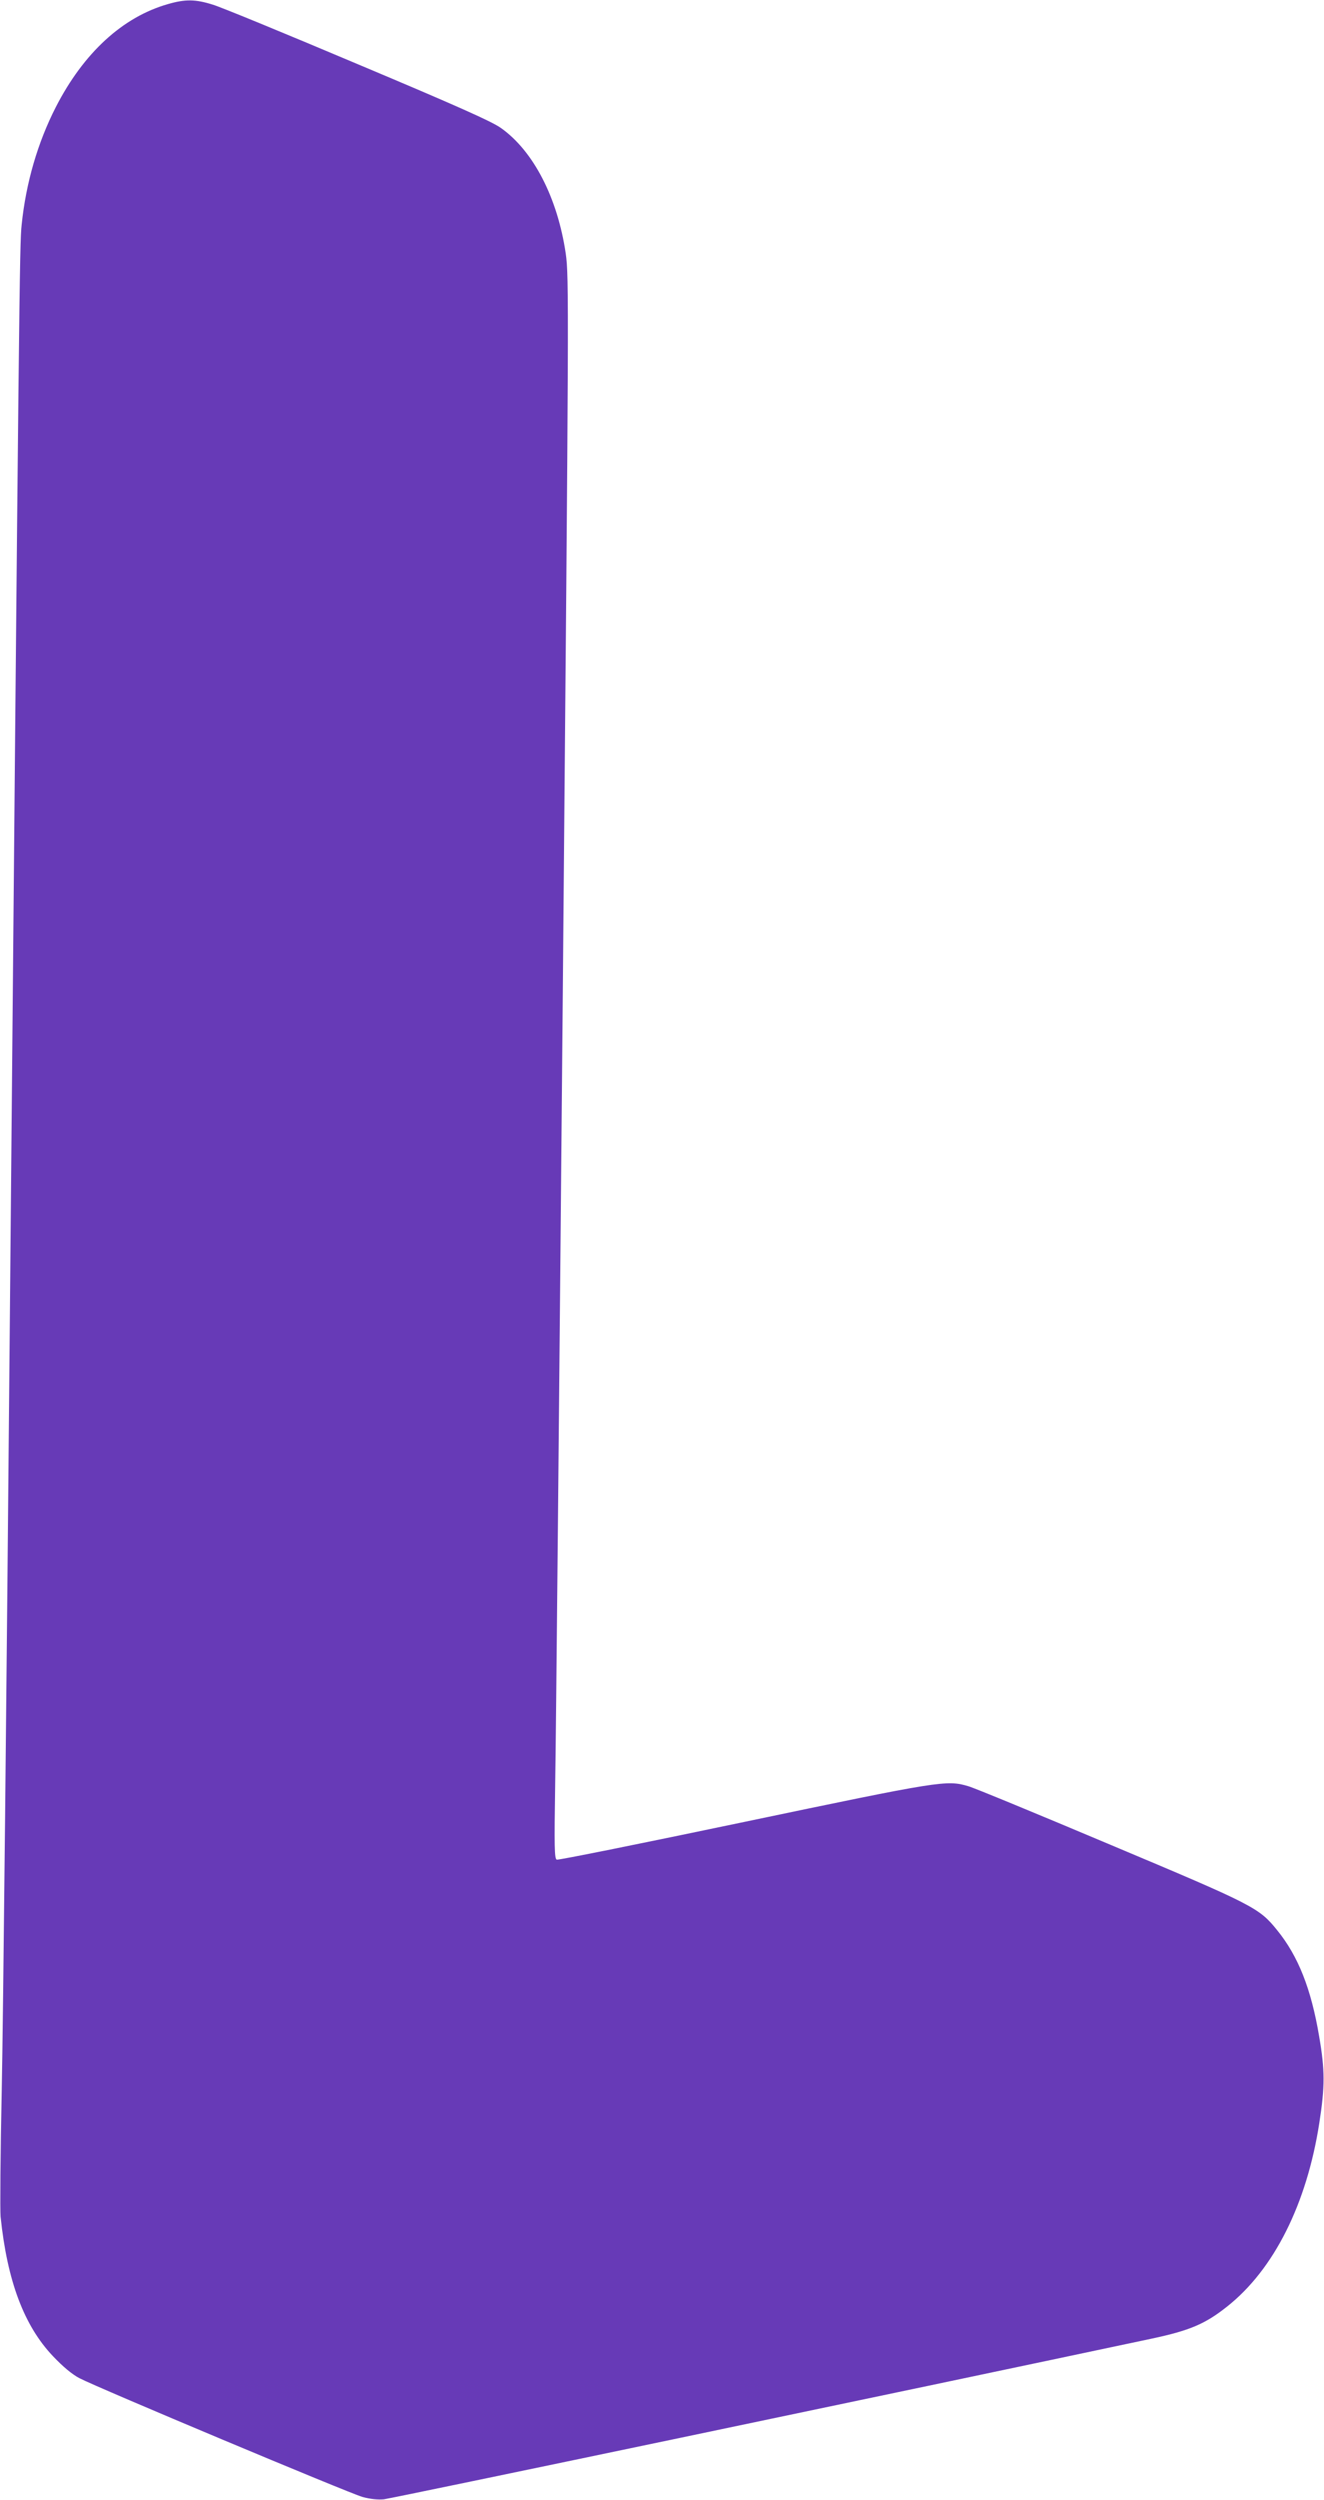 <?xml version="1.0" standalone="no"?>
<!DOCTYPE svg PUBLIC "-//W3C//DTD SVG 20010904//EN"
 "http://www.w3.org/TR/2001/REC-SVG-20010904/DTD/svg10.dtd">
<svg version="1.0" xmlns="http://www.w3.org/2000/svg"
 width="678pt" height="1280pt" viewBox="0 0 678 1280"
 preserveAspectRatio="xMidYMid meet">
<g transform="translate(0,1280) scale(0.1,-0.1)"
fill="#673ab7" stroke="none">
<path d="M860 12779 c-232 -66 -432 -250 -574 -527 -93 -182 -153 -388 -175
-602 -11 -99 -13 -327 -61 -5655 -16 -1809 -34 -3560 -41 -3890 -7 -330 -9
-625 -6 -655 34 -329 120 -558 268 -714 50 -53 99 -94 136 -113 89 -47 1379
-588 1449 -608 39 -11 80 -15 110 -12 38 4 2709 563 3929 822 198 42 277 76
389 165 240 190 408 526 472 940 29 186 29 271 -1 444 -41 243 -107 410 -215
543 -93 115 -118 128 -853 437 -372 157 -699 292 -728 300 -111 33 -141 28
-1149 -183 -520 -109 -951 -196 -959 -193 -12 5 -13 65 -8 391 4 212 21 2034
39 4048 31 3539 32 3667 15 3785 -42 285 -165 524 -331 642 -45 33 -234 117
-731 326 -369 156 -704 294 -745 306 -88 28 -141 29 -230 3z"/>
</g>
</svg>
